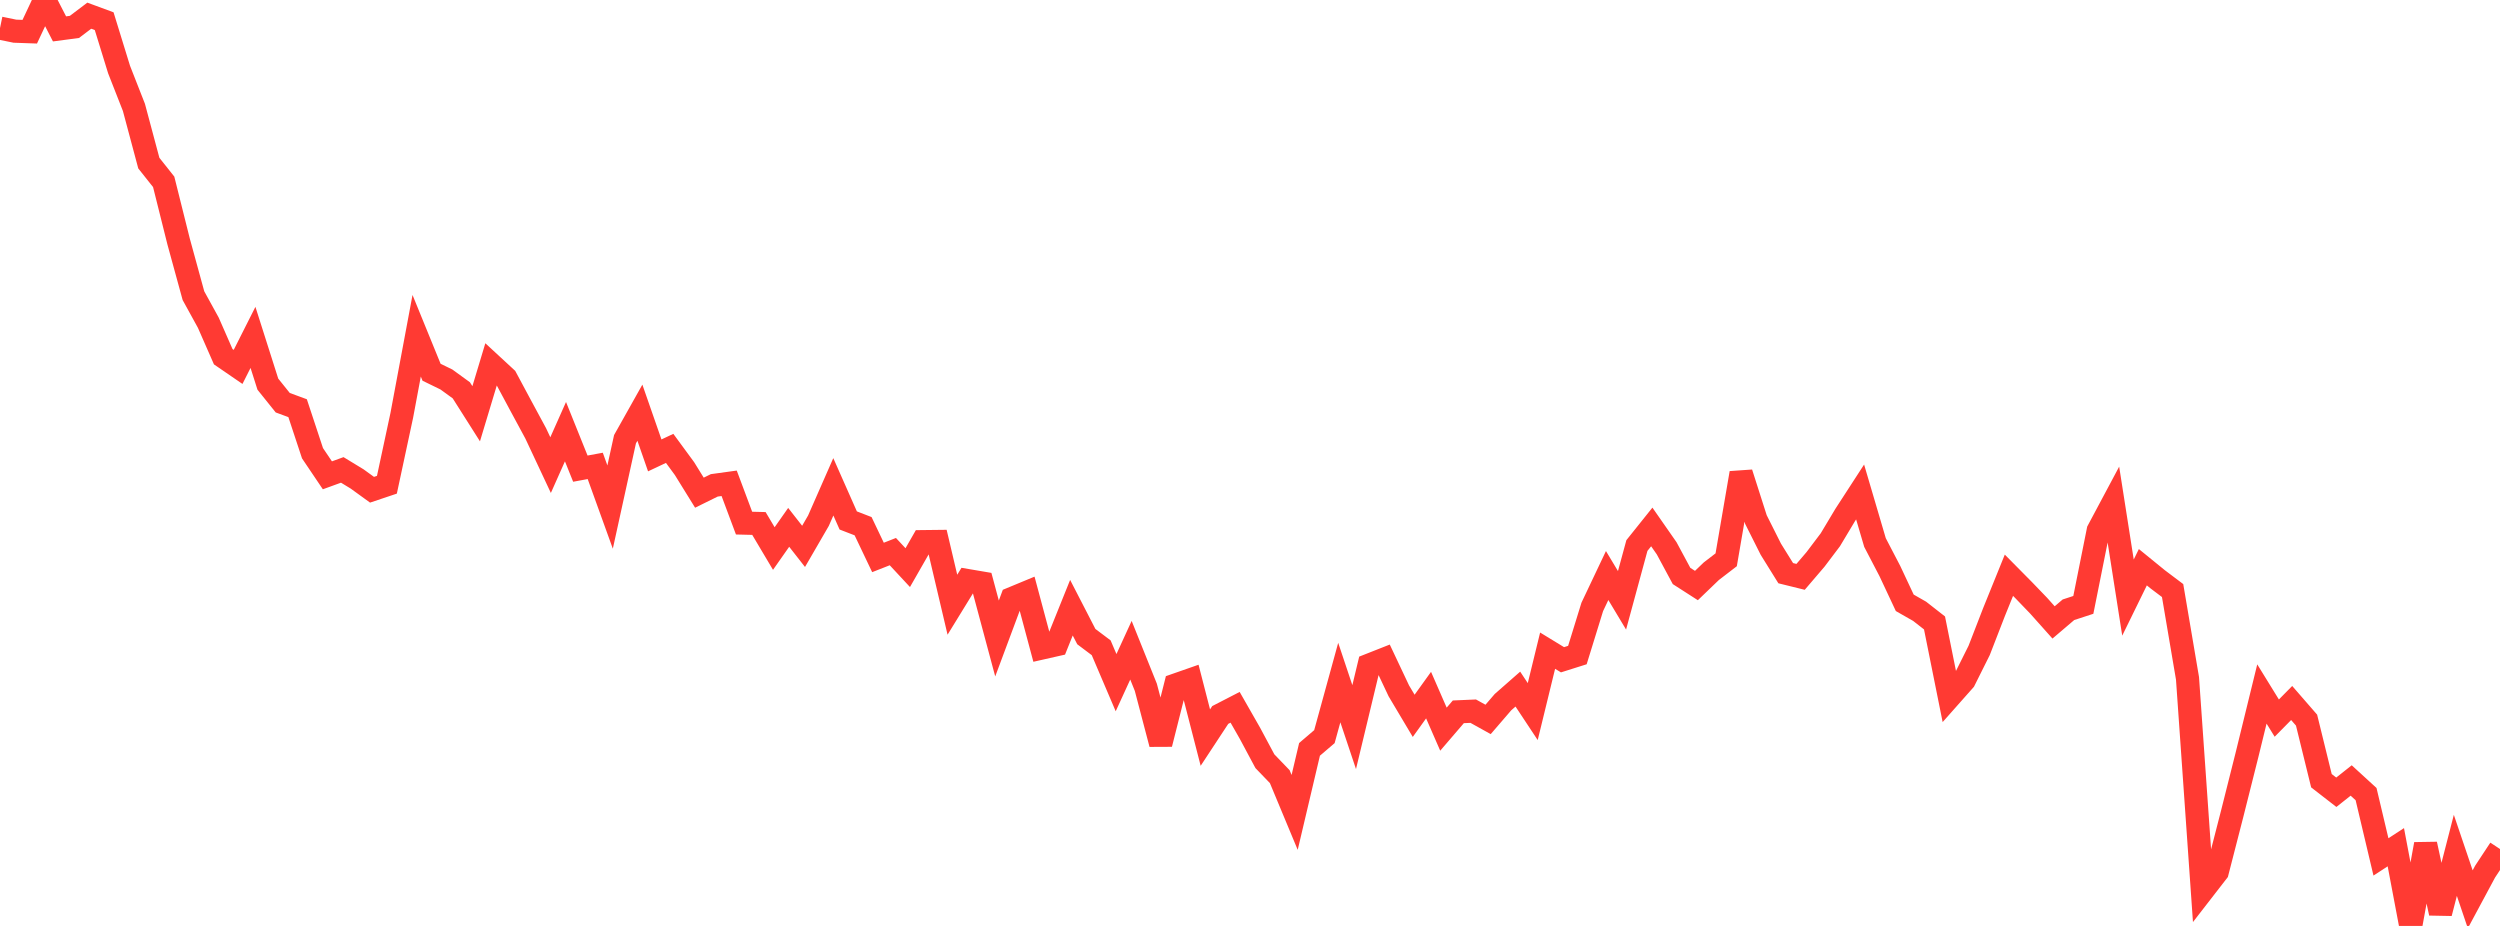 <?xml version="1.0" standalone="no"?>
<!DOCTYPE svg PUBLIC "-//W3C//DTD SVG 1.1//EN" "http://www.w3.org/Graphics/SVG/1.1/DTD/svg11.dtd">

<svg width="135" height="50" viewBox="0 0 135 50" preserveAspectRatio="none" 
  xmlns="http://www.w3.org/2000/svg"
  xmlns:xlink="http://www.w3.org/1999/xlink">


<polyline points="0.0, 1.518 0.804, 1.684 1.607, 1.712 2.411, 0.0 3.214, 1.56 4.018, 1.454 4.821, 0.847 5.625, 1.144 6.429, 3.753 7.232, 5.8 8.036, 8.807 8.839, 9.819 9.643, 13.035 10.446, 15.966 11.25, 17.428 12.054, 19.262 12.857, 19.813 13.661, 18.219 14.464, 20.744 15.268, 21.746 16.071, 22.042 16.875, 24.474 17.679, 25.667 18.482, 25.375 19.286, 25.864 20.089, 26.446 20.893, 26.176 21.696, 22.43 22.5, 18.131 23.304, 20.101 24.107, 20.493 24.911, 21.077 25.714, 22.343 26.518, 19.673 27.321, 20.415 28.125, 21.914 28.929, 23.403 29.732, 25.116 30.536, 23.31 31.339, 25.307 32.143, 25.158 32.946, 27.382 33.75, 23.718 34.554, 22.286 35.357, 24.591 36.161, 24.212 36.964, 25.306 37.768, 26.605 38.571, 26.209 39.375, 26.098 40.179, 28.248 40.982, 28.268 41.786, 29.621 42.589, 28.477 43.393, 29.504 44.196, 28.118 45.0, 26.288 45.804, 28.104 46.607, 28.415 47.411, 30.102 48.214, 29.787 49.018, 30.652 49.821, 29.249 50.625, 29.24 51.429, 32.655 52.232, 31.348 53.036, 31.485 53.839, 34.478 54.643, 32.322 55.446, 31.989 56.25, 34.994 57.054, 34.812 57.857, 32.816 58.661, 34.376 59.464, 34.98 60.268, 36.864 61.071, 35.112 61.875, 37.114 62.679, 40.175 63.482, 36.991 64.286, 36.71 65.089, 39.831 65.893, 38.608 66.696, 38.194 67.5, 39.602 68.304, 41.105 69.107, 41.939 69.911, 43.87 70.714, 40.466 71.518, 39.779 72.321, 36.858 73.125, 39.264 73.929, 35.919 74.732, 35.602 75.536, 37.306 76.339, 38.655 77.143, 37.536 77.946, 39.375 78.75, 38.438 79.554, 38.403 80.357, 38.849 81.161, 37.916 81.964, 37.211 82.768, 38.426 83.571, 35.136 84.375, 35.627 85.179, 35.373 85.982, 32.774 86.786, 31.079 87.589, 32.417 88.393, 29.459 89.196, 28.455 90.0, 29.609 90.804, 31.103 91.607, 31.619 92.411, 30.846 93.214, 30.229 94.018, 25.544 94.821, 28.057 95.625, 29.658 96.429, 30.952 97.232, 31.15 98.036, 30.21 98.839, 29.147 99.643, 27.804 100.446, 26.566 101.25, 29.297 102.054, 30.84 102.857, 32.552 103.661, 33.011 104.464, 33.639 105.268, 37.638 106.071, 36.732 106.875, 35.121 107.679, 33.047 108.482, 31.063 109.286, 31.876 110.089, 32.71 110.893, 33.611 111.696, 32.927 112.5, 32.664 113.304, 28.648 114.107, 27.142 114.911, 32.27 115.714, 30.63 116.518, 31.285 117.321, 31.89 118.125, 36.63 118.929, 48.114 119.732, 47.078 120.536, 43.95 121.339, 40.757 122.143, 37.475 122.946, 38.778 123.75, 37.962 124.554, 38.887 125.357, 42.158 126.161, 42.782 126.964, 42.146 127.768, 42.882 128.571, 46.273 129.375, 45.75 130.179, 50.0 130.982, 45.585 131.786, 49.309 132.589, 46.189 133.393, 48.562 134.196, 47.067 135.0, 45.847" fill="none" stroke="#ff3a33" stroke-width="1.25"/>

</svg>